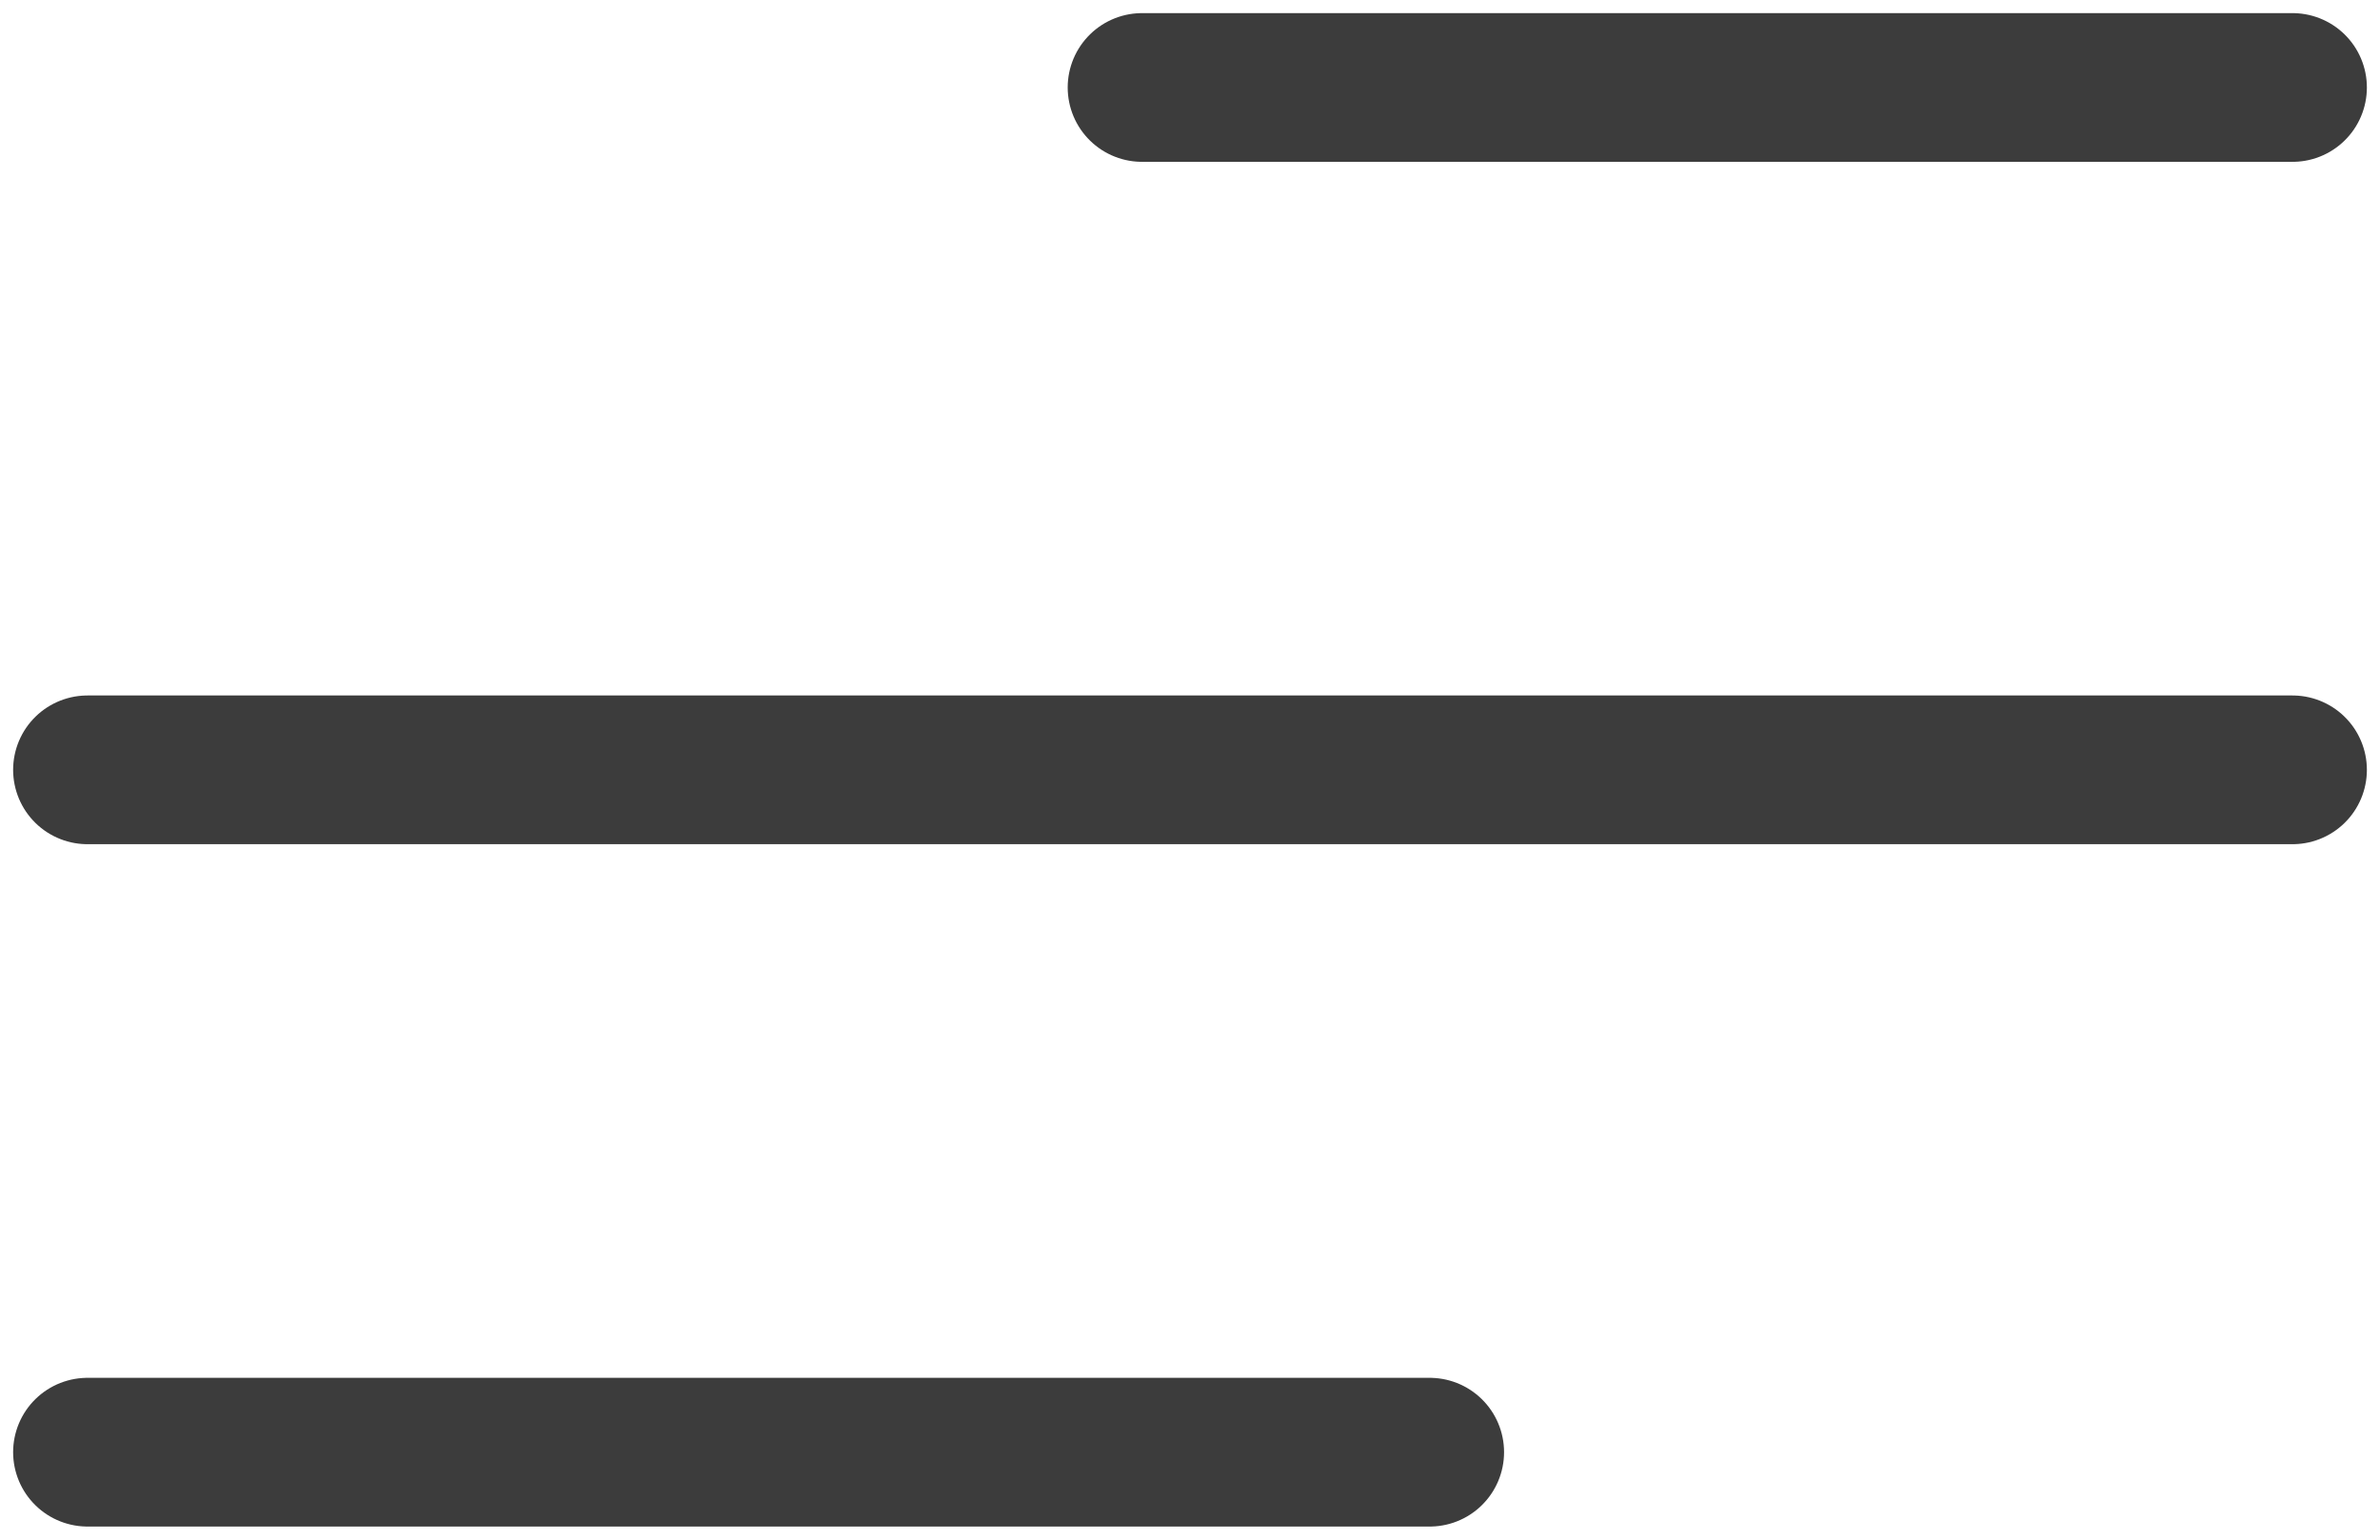 <?xml version="1.0" encoding="UTF-8"?> <svg xmlns="http://www.w3.org/2000/svg" width="136" height="88" viewBox="0 0 136 88" fill="none"> <path d="M5 44H131" stroke="#3C3C3C" stroke-width="8.5" stroke-linecap="round"></path> <path d="M65.261 5L131 5" stroke="#3C3C3C" stroke-width="8.5" stroke-linecap="round"></path> <path d="M5 83L81.696 83" stroke="#3C3C3C" stroke-width="8.5" stroke-linecap="round"></path> </svg> 
